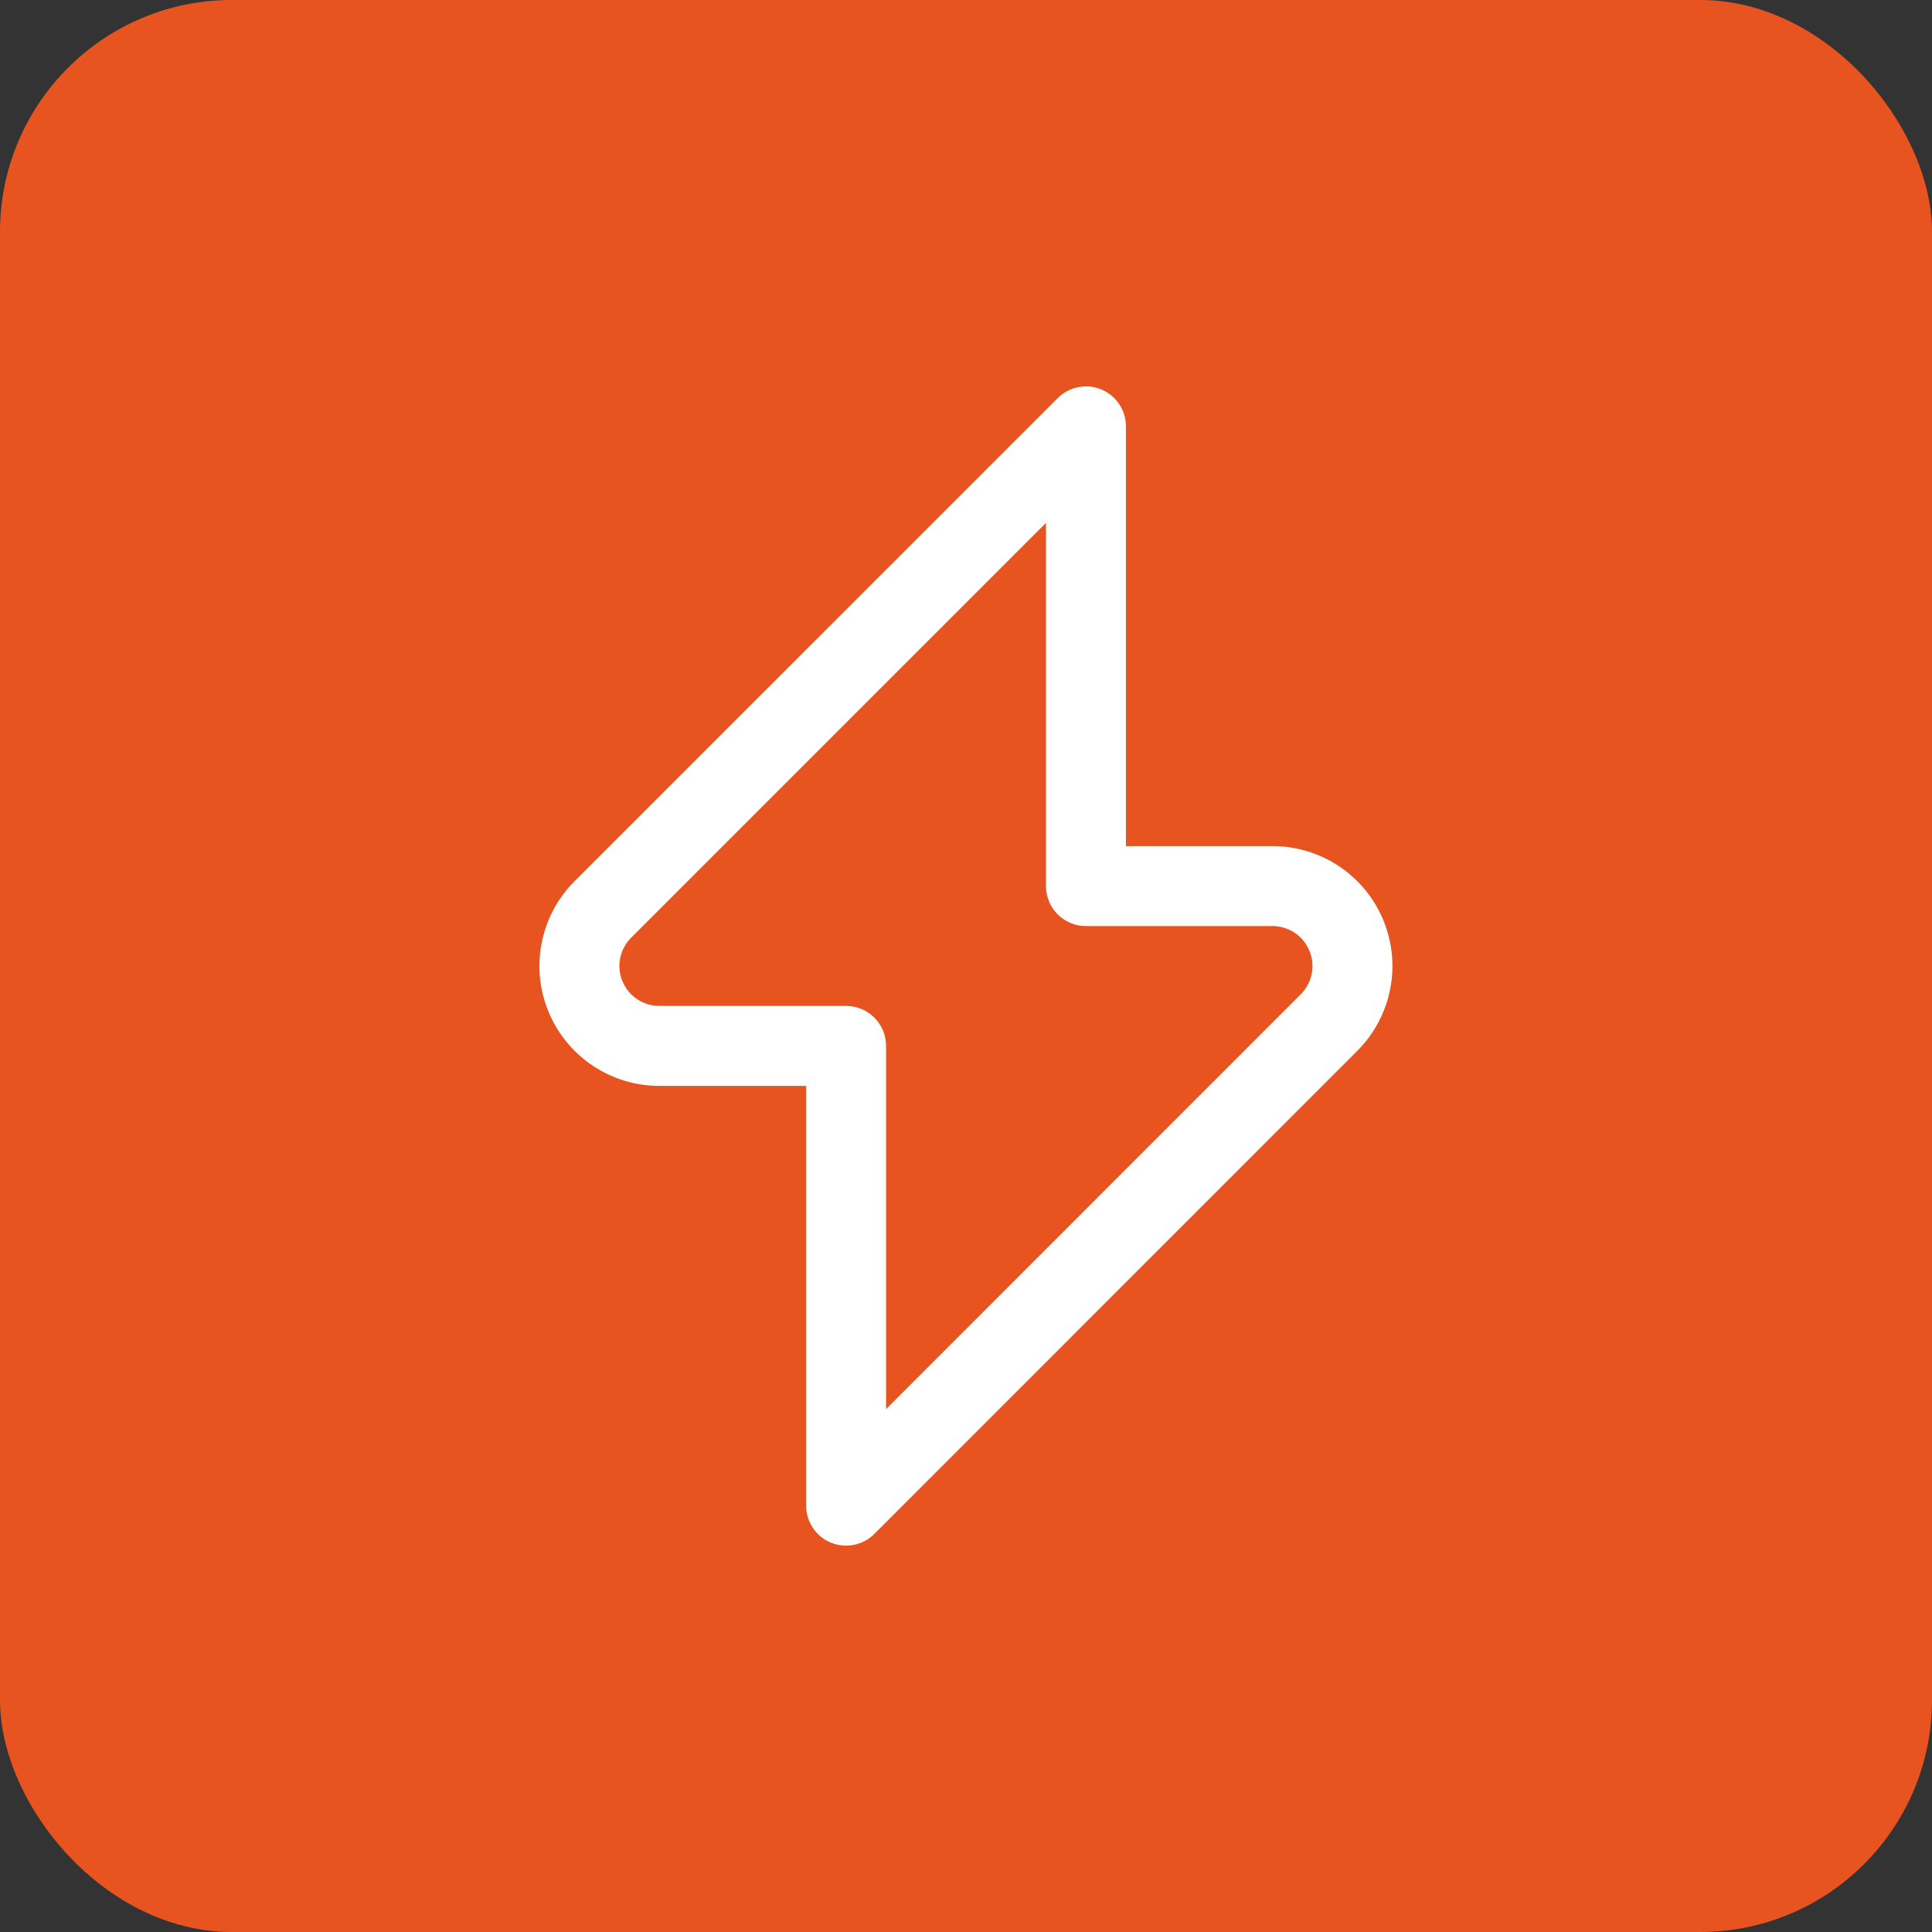 <svg width="100" height="100" viewBox="0 0 100 100" fill="none" xmlns="http://www.w3.org/2000/svg">
<rect x="0" y="0" width="100" height="100" fill="#333333" stroke="none"/>
<rect width="100" height="100" rx="12" fill="#E75420"/>
<path fill-rule="evenodd" clip-rule="evenodd" d="M41.725 56.206H34.129C31.618 56.206 29.355 54.693 28.394 52.374C27.433 50.056 27.964 47.384 29.74 45.61C39.182 36.169 54.745 20.607 54.745 20.607C55.337 20.015 56.227 19.838 57 20.155C57.773 20.476 58.277 21.23 58.277 22.068V43.794H65.864C68.374 43.794 70.637 45.303 71.599 47.626C72.559 49.944 72.029 52.612 70.254 54.39C60.815 63.831 45.258 79.393 45.258 79.393C44.666 79.985 43.776 80.162 43.003 79.845C42.23 79.524 41.725 78.77 41.725 77.932L41.725 56.206ZM54.139 27.064L32.666 48.538C32.074 49.13 31.897 50.019 32.217 50.791C32.538 51.564 33.292 52.067 34.129 52.067C38.988 52.067 43.794 52.067 43.794 52.067C44.936 52.067 45.863 52.993 45.863 54.139V72.937L67.328 51.462C67.919 50.87 68.096 49.981 67.776 49.209C67.455 48.436 66.701 47.933 65.864 47.933H56.208C55.065 47.933 54.139 47.007 54.139 45.861V27.064Z" fill="white"/>
</svg>

